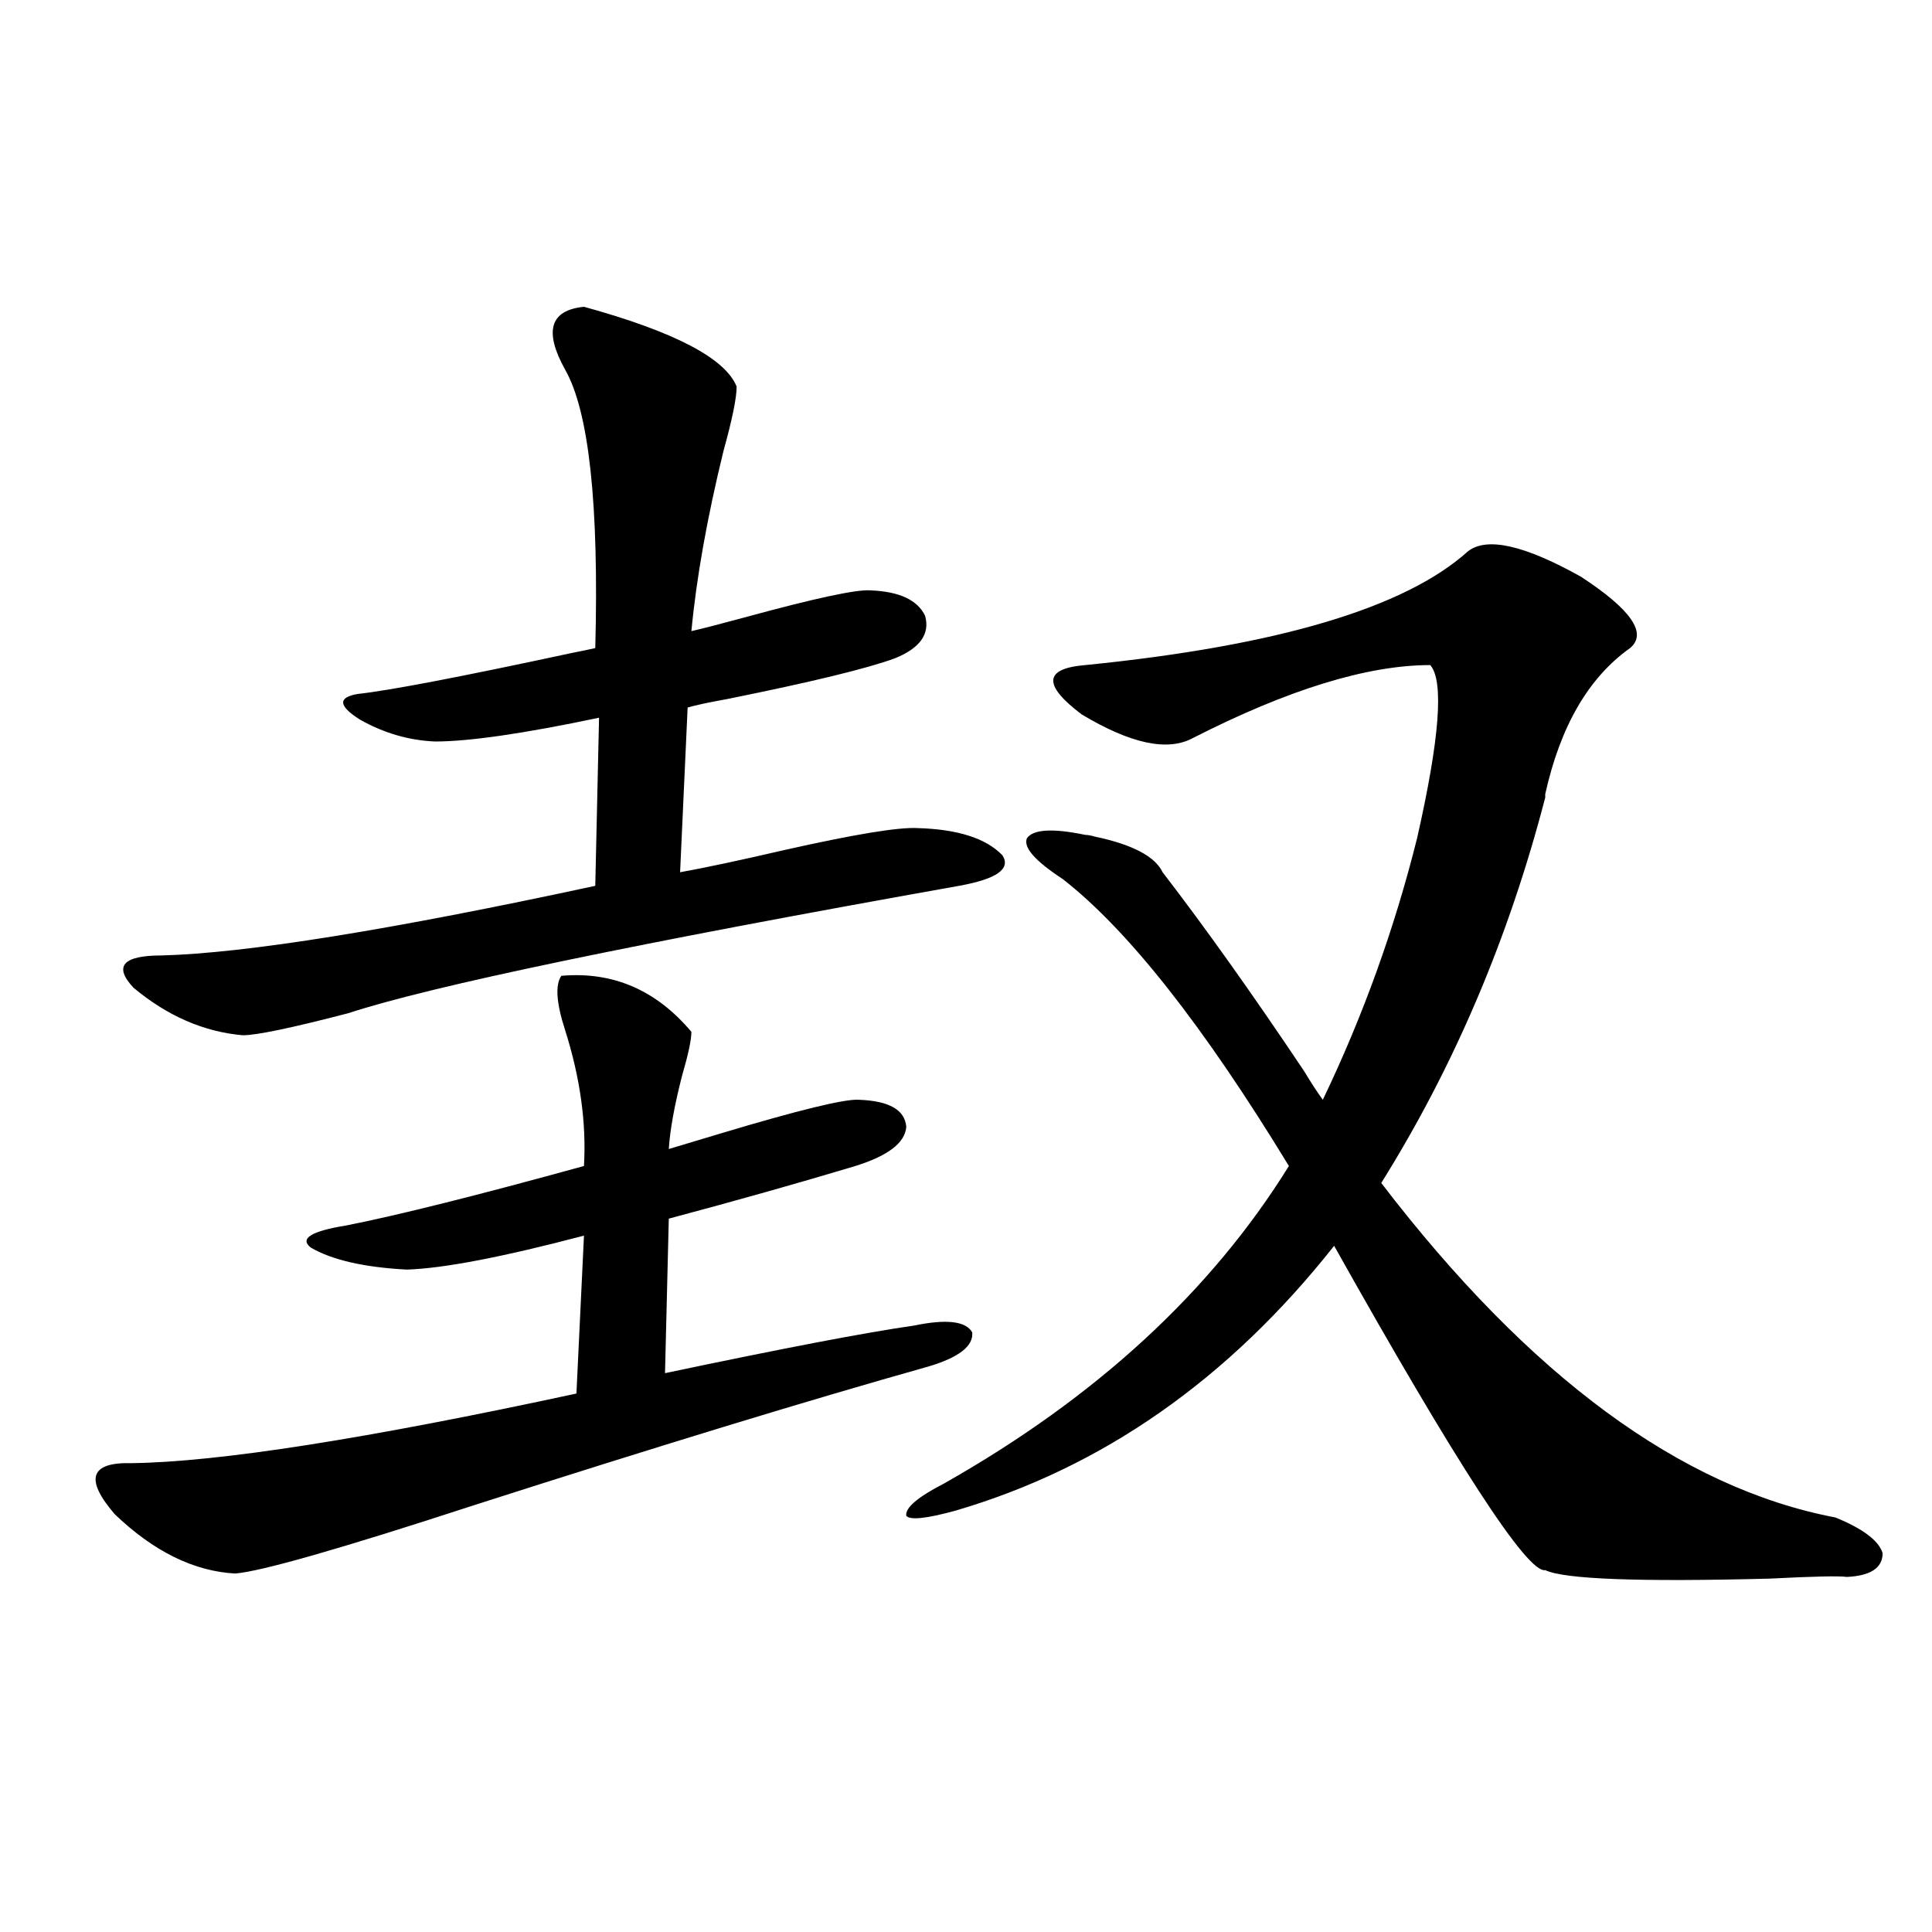 <?xml version="1.0" encoding="utf-8"?>
<!-- Generator: Adobe Illustrator 16.0.0, SVG Export Plug-In . SVG Version: 6.00 Build 0)  -->
<!DOCTYPE svg PUBLIC "-//W3C//DTD SVG 1.1//EN" "http://www.w3.org/Graphics/SVG/1.1/DTD/svg11.dtd">
<svg version="1.1" id="图层_1" xmlns="http://www.w3.org/2000/svg" xmlns:xlink="http://www.w3.org/1999/xlink" x="0px" y="0px"
	 width="1000px" height="1000px" viewBox="0 0 1000 1000" enable-background="new 0 0 1000 1000" xml:space="preserve">
<path d="M290.554,505.082c26.661-2.334,49.1,7.334,67.315,29.004c0,4.106-1.631,11.729-4.878,22.852
	c-3.902,15.244-6.188,27.837-6.829,37.793c5.854-1.758,14.634-4.395,26.341-7.91c40.975-12.305,65.029-18.154,72.193-17.578
	c15.609,0.591,23.734,5.273,24.39,14.063c-0.655,8.213-9.436,14.941-26.341,20.215c-29.268,8.789-61.462,17.881-96.583,27.246
	l-1.951,79.98c61.127-12.881,104.053-21.094,128.777-24.609c16.905-3.516,26.981-2.334,30.243,3.516
	c0.641,7.031-6.829,12.896-22.438,17.578c-62.438,17.578-141.14,41.611-236.092,72.07c-68.291,22.275-109.266,33.989-122.924,35.156
	c-21.463-1.167-42.285-11.426-62.438-30.762c-15.609-18.154-12.683-26.943,8.78-26.367c44.877-0.576,121.613-12.593,230.238-36.035
	l3.902-81.738c-42.285,11.138-72.849,17.002-91.705,17.578c-22.118-1.167-38.703-4.971-49.755-11.426
	c-5.854-4.683,0.32-8.486,18.536-11.426c26.661-5.273,67.636-15.518,122.924-30.762c1.296-22.261-1.951-45.703-9.756-70.313
	C287.947,519.145,287.292,509.779,290.554,505.082z M302.261,158.793c46.828,12.896,73.169,26.67,79.022,41.309
	c0,5.864-2.286,17.002-6.829,33.398c-8.46,34.58-13.993,65.63-16.585,93.164c5.198-1.167,14.299-3.516,27.316-7.031
	c36.417-9.956,58.2-14.639,65.364-14.063c14.954,0.591,24.39,4.985,28.292,13.184c2.592,9.38-2.606,16.699-15.609,21.973
	c-14.313,5.273-43.261,12.305-86.827,21.094c-9.756,1.758-16.585,3.228-20.487,4.395l-3.902,85.254
	c13.003-2.334,30.884-6.152,53.657-11.426c36.417-8.198,59.511-12.002,69.267-11.426c20.808,0.591,35.441,5.273,43.901,14.063
	c4.543,7.031-2.927,12.305-22.438,15.82c-167.801,29.883-273.164,51.855-316.09,65.918c-29.268,7.622-47.483,11.426-54.633,11.426
	c-20.167-1.758-39.023-9.956-56.584-24.609c-10.411-11.123-5.533-16.699,14.634-16.699c43.566-1.167,118.366-13.184,224.385-36.035
	l1.951-87.012c-39.023,8.213-67.315,12.305-84.876,12.305c-13.658-0.576-26.676-4.395-39.023-11.426
	c-11.066-7.031-11.387-11.426-0.976-13.184c16.25-1.758,53.002-8.789,110.241-21.094c5.854-1.167,10.076-2.046,12.683-2.637
	c1.951-74.404-3.262-122.456-15.609-144.141C281.438,171.4,284.7,160.551,302.261,158.793z M759.811,285.355
	c9.756-7.607,29.268-3.213,58.535,13.184c26.006,17.002,34.466,29.307,25.365,36.914c-21.463,15.244-36.097,40.43-43.901,75.586
	c0,0.591,0,1.182,0,1.758c-18.871,72.661-47.163,139.17-84.876,199.512C791.67,712.504,870.052,770.224,950.05,785.453
	c14.299,5.864,22.438,12.017,24.39,18.457c0,7.622-6.188,11.729-18.536,12.305c-3.902-0.576-17.24-0.288-39.999,0.879
	c-67.65,1.758-106.339,0.303-116.095-4.395c-9.115,1.758-45.532-54.189-109.266-167.871
	c-54.633,69.146-119.997,114.849-196.093,137.109c-14.969,4.106-23.414,4.985-25.365,2.637c-0.655-4.092,5.854-9.668,19.512-16.699
	c78.688-44.521,138.198-99.316,178.532-164.355c-44.236-72.646-83.26-122.168-117.07-148.535
	c-14.313-9.365-20.487-16.396-18.536-21.094c3.247-4.683,13.323-5.273,30.243-1.758c1.296,0,2.927,0.303,4.878,0.879
	c19.512,4.106,31.219,10.259,35.121,18.457c22.104,28.716,46.493,62.993,73.169,102.832c3.902,6.455,7.149,11.426,9.756,14.941
	c20.808-43.354,37.072-88.467,48.779-135.352c11.707-51.553,13.979-81.436,6.829-89.648c-32.529,0-73.504,12.607-122.924,37.793
	c-13.018,7.031-32.194,2.939-57.56-12.305c-20.167-15.229-19.512-23.73,1.951-25.488
	C661.276,334.286,727.281,314.662,759.811,285.355z"/>
</svg>

